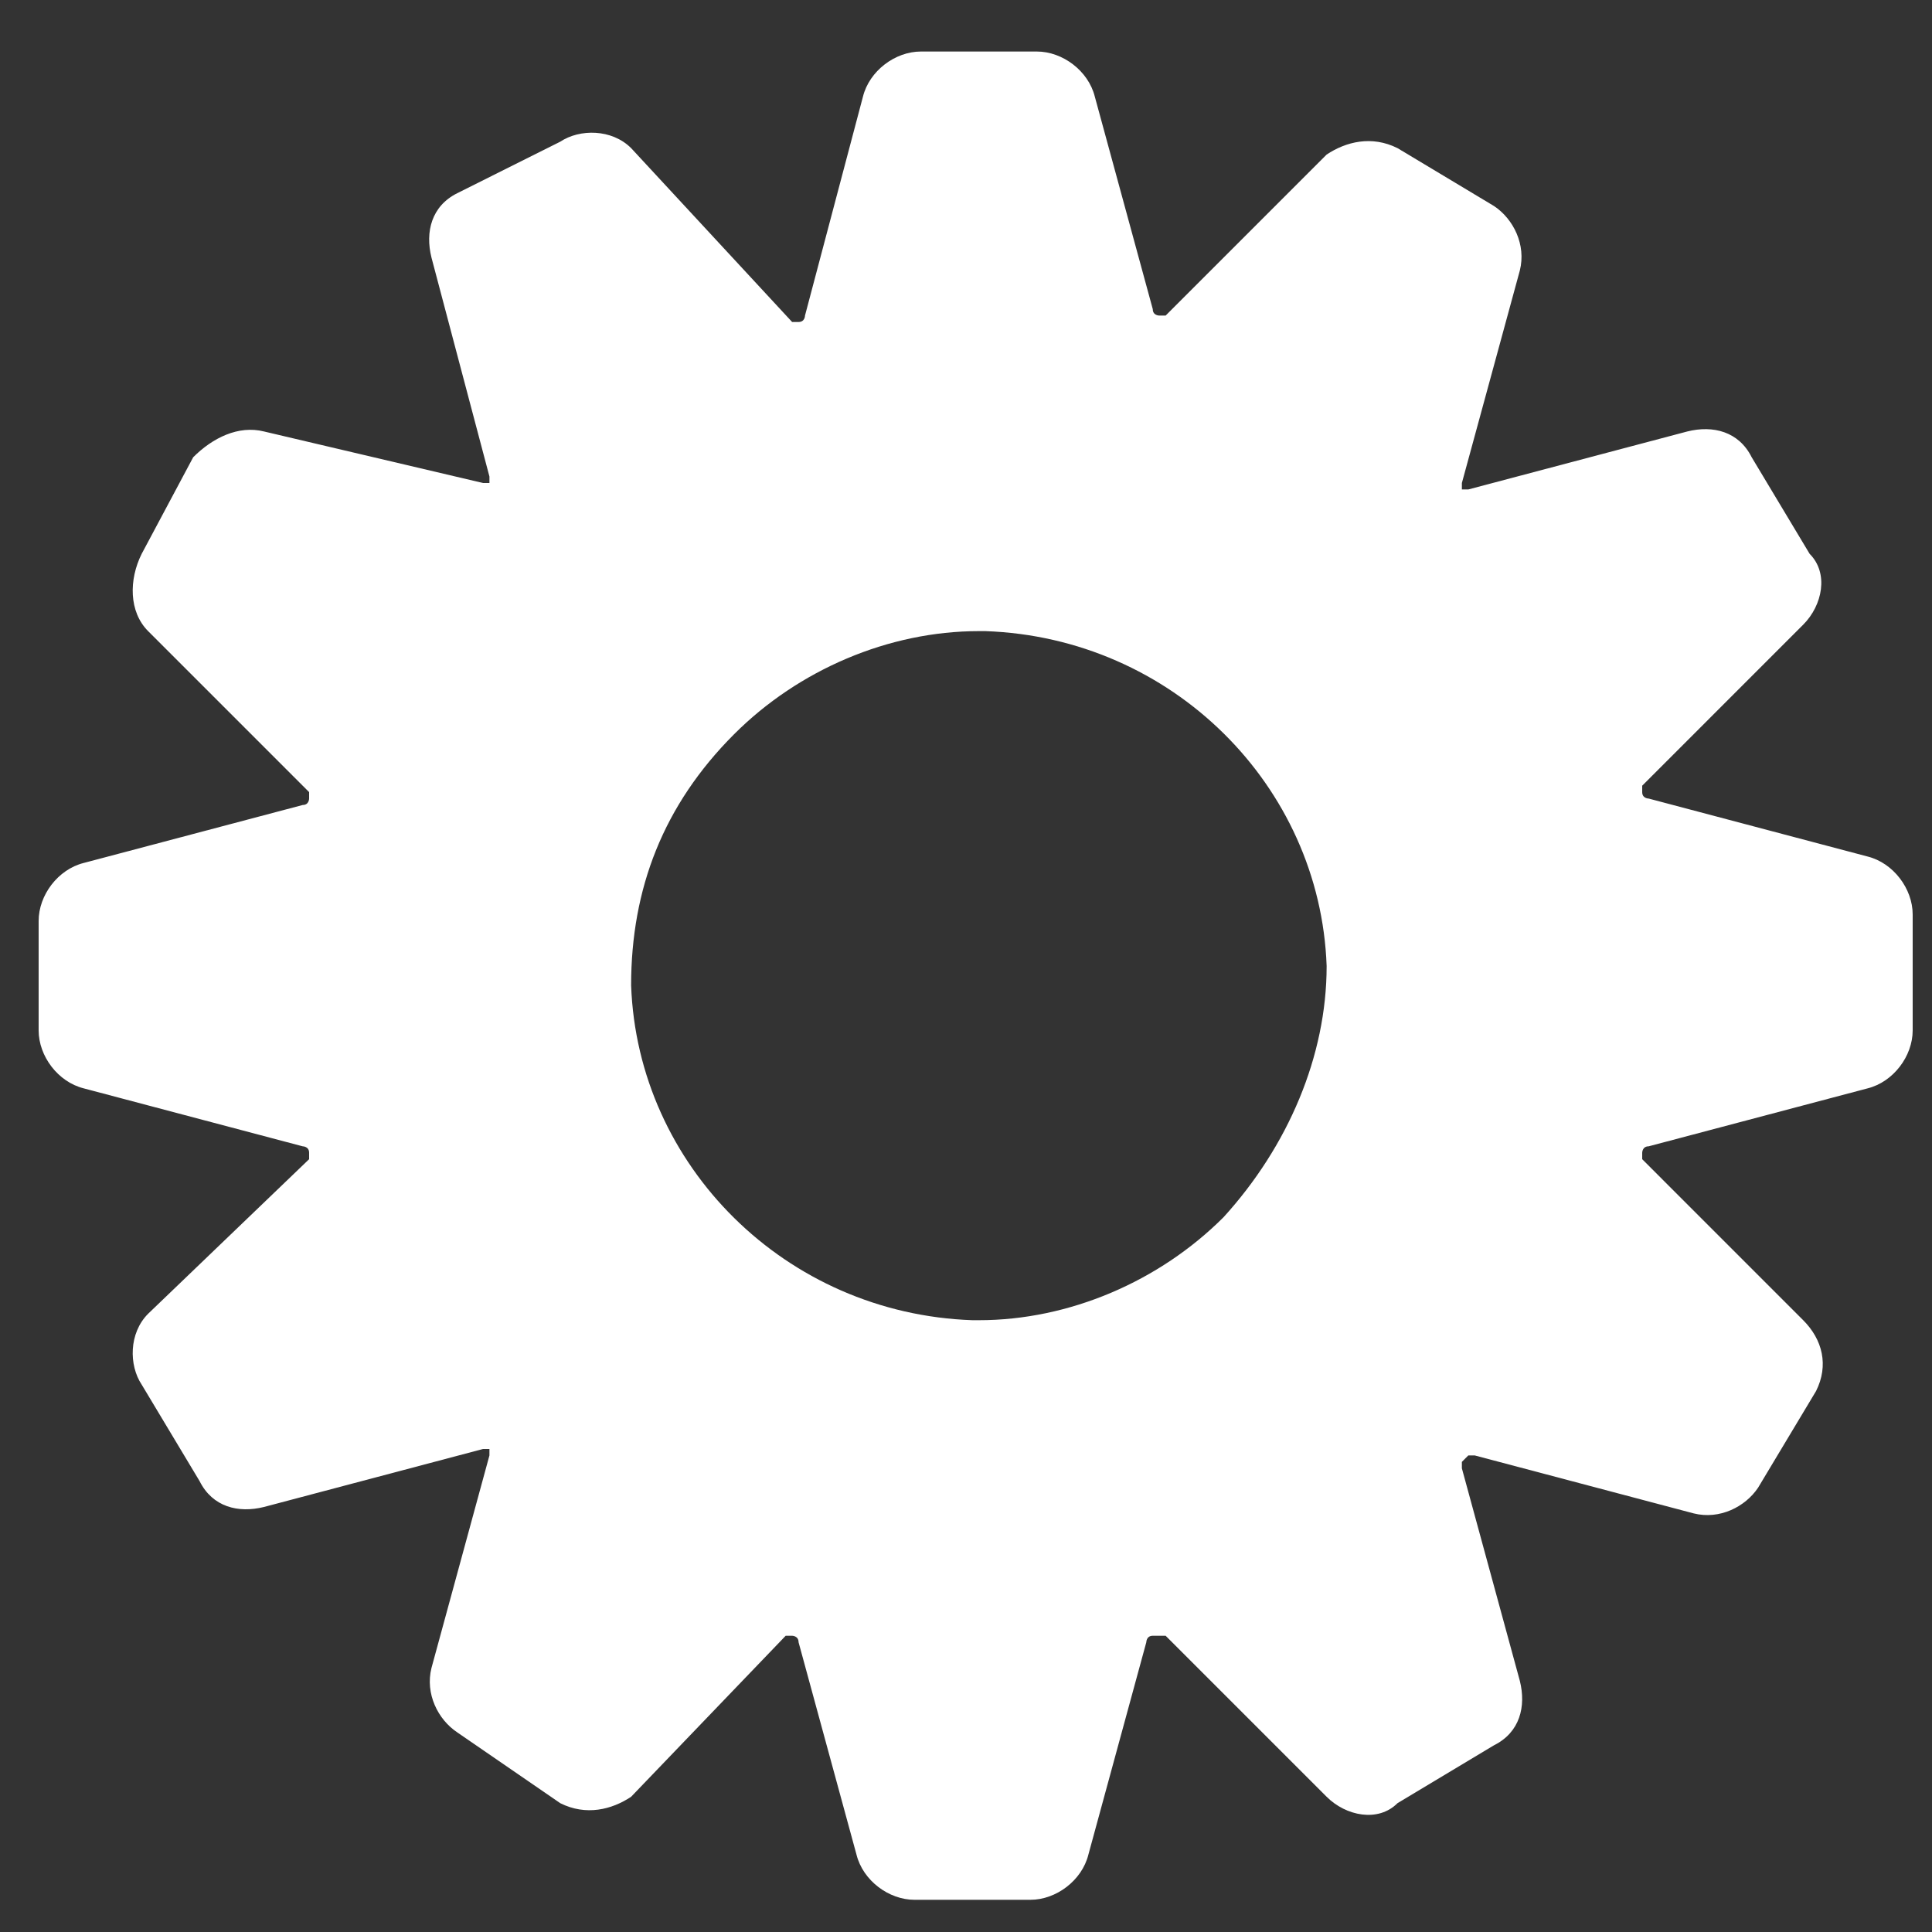 <?xml version="1.0" encoding="utf-8"?>
<!-- Generator: Adobe Illustrator 26.2.1, SVG Export Plug-In . SVG Version: 6.00 Build 0)  -->
<svg version="1.1" id="Ebene_1" xmlns="http://www.w3.org/2000/svg" xmlns:xlink="http://www.w3.org/1999/xlink" x="0px" y="0px"
	 viewBox="0 0 30 30" style="enable-background:new 0 0 30 30;" xml:space="preserve">
<rect x="0" y="0" width="30" height="30" fill="#333333" stroke="none"/>
<style type="text/css">
	.st0{fill:#FFFFFF;}
</style>
<path class="st0" d="M29,13.3l-3.4-0.9c0,0-0.1,0-0.1-0.1c0,0,0,0,0,0c0,0,0-0.1,0-0.1L28,9.7c0.3-0.3,0.4-0.8,0.1-1.1l-0.9-1.5
	c-0.2-0.4-0.6-0.5-1-0.4l-3.4,0.9c0,0-0.1,0-0.1,0c0,0,0,0,0,0c0,0,0-0.1,0-0.1l0.9-3.3c0.1-0.4-0.1-0.8-0.4-1l-1.5-0.9
	c-0.4-0.2-0.8-0.1-1.1,0.1l-2.5,2.5c0,0-0.1,0-0.1,0c0,0,0,0,0,0c0,0-0.1,0-0.1-0.1l-0.9-3.3c-0.1-0.4-0.5-0.7-0.9-0.7h-1.8
	c-0.4,0-0.8,0.3-0.9,0.7l-0.9,3.4c0,0,0,0.1-0.1,0.1c0,0,0,0,0,0c0,0-0.1,0-0.1,0L9.8,2.3C9.5,2,9,2,8.7,2.2L7.1,3
	c-0.4,0.2-0.5,0.6-0.4,1l0.9,3.4c0,0,0,0.1,0,0.1c0,0,0,0,0,0c0,0-0.1,0-0.1,0L4.1,6.7C3.7,6.6,3.3,6.8,3,7.1L2.2,8.6
	C2,9,2,9.5,2.3,9.8l2.5,2.5c0,0,0,0.1,0,0.1c0,0,0,0,0,0c0,0,0,0.1-0.1,0.1l-3.4,0.9c-0.4,0.1-0.7,0.5-0.7,0.9V16
	c0,0.4,0.3,0.8,0.7,0.9l3.4,0.9c0,0,0.1,0,0.1,0.1c0,0,0,0,0,0c0,0,0,0.1,0,0.1l-2.5,2.4C2,20.7,2,21.2,2.2,21.5l0.9,1.5
	c0.2,0.4,0.6,0.5,1,0.4l3.4-0.9c0,0,0.1,0,0.1,0c0,0,0,0,0,0c0,0,0,0.1,0,0.1l-0.9,3.3c-0.1,0.4,0.1,0.8,0.4,1L8.7,28
	c0.4,0.2,0.8,0.1,1.1-0.1l2.4-2.5c0,0,0.1,0,0.1,0c0,0,0,0,0,0c0,0,0.1,0,0.1,0.1l0.9,3.3c0.1,0.4,0.5,0.7,0.9,0.7h1.8
	c0.4,0,0.8-0.3,0.9-0.7l0.9-3.3c0,0,0-0.1,0.1-0.1c0,0,0,0,0.1,0c0,0,0.1,0,0.1,0l2.5,2.5c0.3,0.3,0.8,0.4,1.1,0.1l1.5-0.9
	c0.4-0.2,0.5-0.6,0.4-1l-0.9-3.3c0,0,0-0.1,0-0.1c0,0,0,0,0.1-0.1c0,0,0.1,0,0.1,0l3.4,0.9c0.4,0.1,0.8-0.1,1-0.4l0.9-1.5
	c0.2-0.4,0.1-0.8-0.2-1.1L25.5,18c0,0,0-0.1,0-0.1c0,0,0,0,0,0c0,0,0-0.1,0.1-0.1l3.4-0.9c0.4-0.1,0.7-0.5,0.7-0.9v-1.8
	C29.7,13.8,29.4,13.4,29,13.3z M19,18.9c-1,1-2.4,1.6-3.8,1.6c0,0-0.1,0-0.1,0c-2.9-0.1-5.2-2.4-5.3-5.2c0-1.5,0.5-2.8,1.6-3.9
	c1-1,2.4-1.6,3.8-1.6c0,0,0.1,0,0.1,0c2.9,0.1,5.2,2.4,5.3,5.2C20.6,16.4,20,17.8,19,18.9z"/>
</svg>
